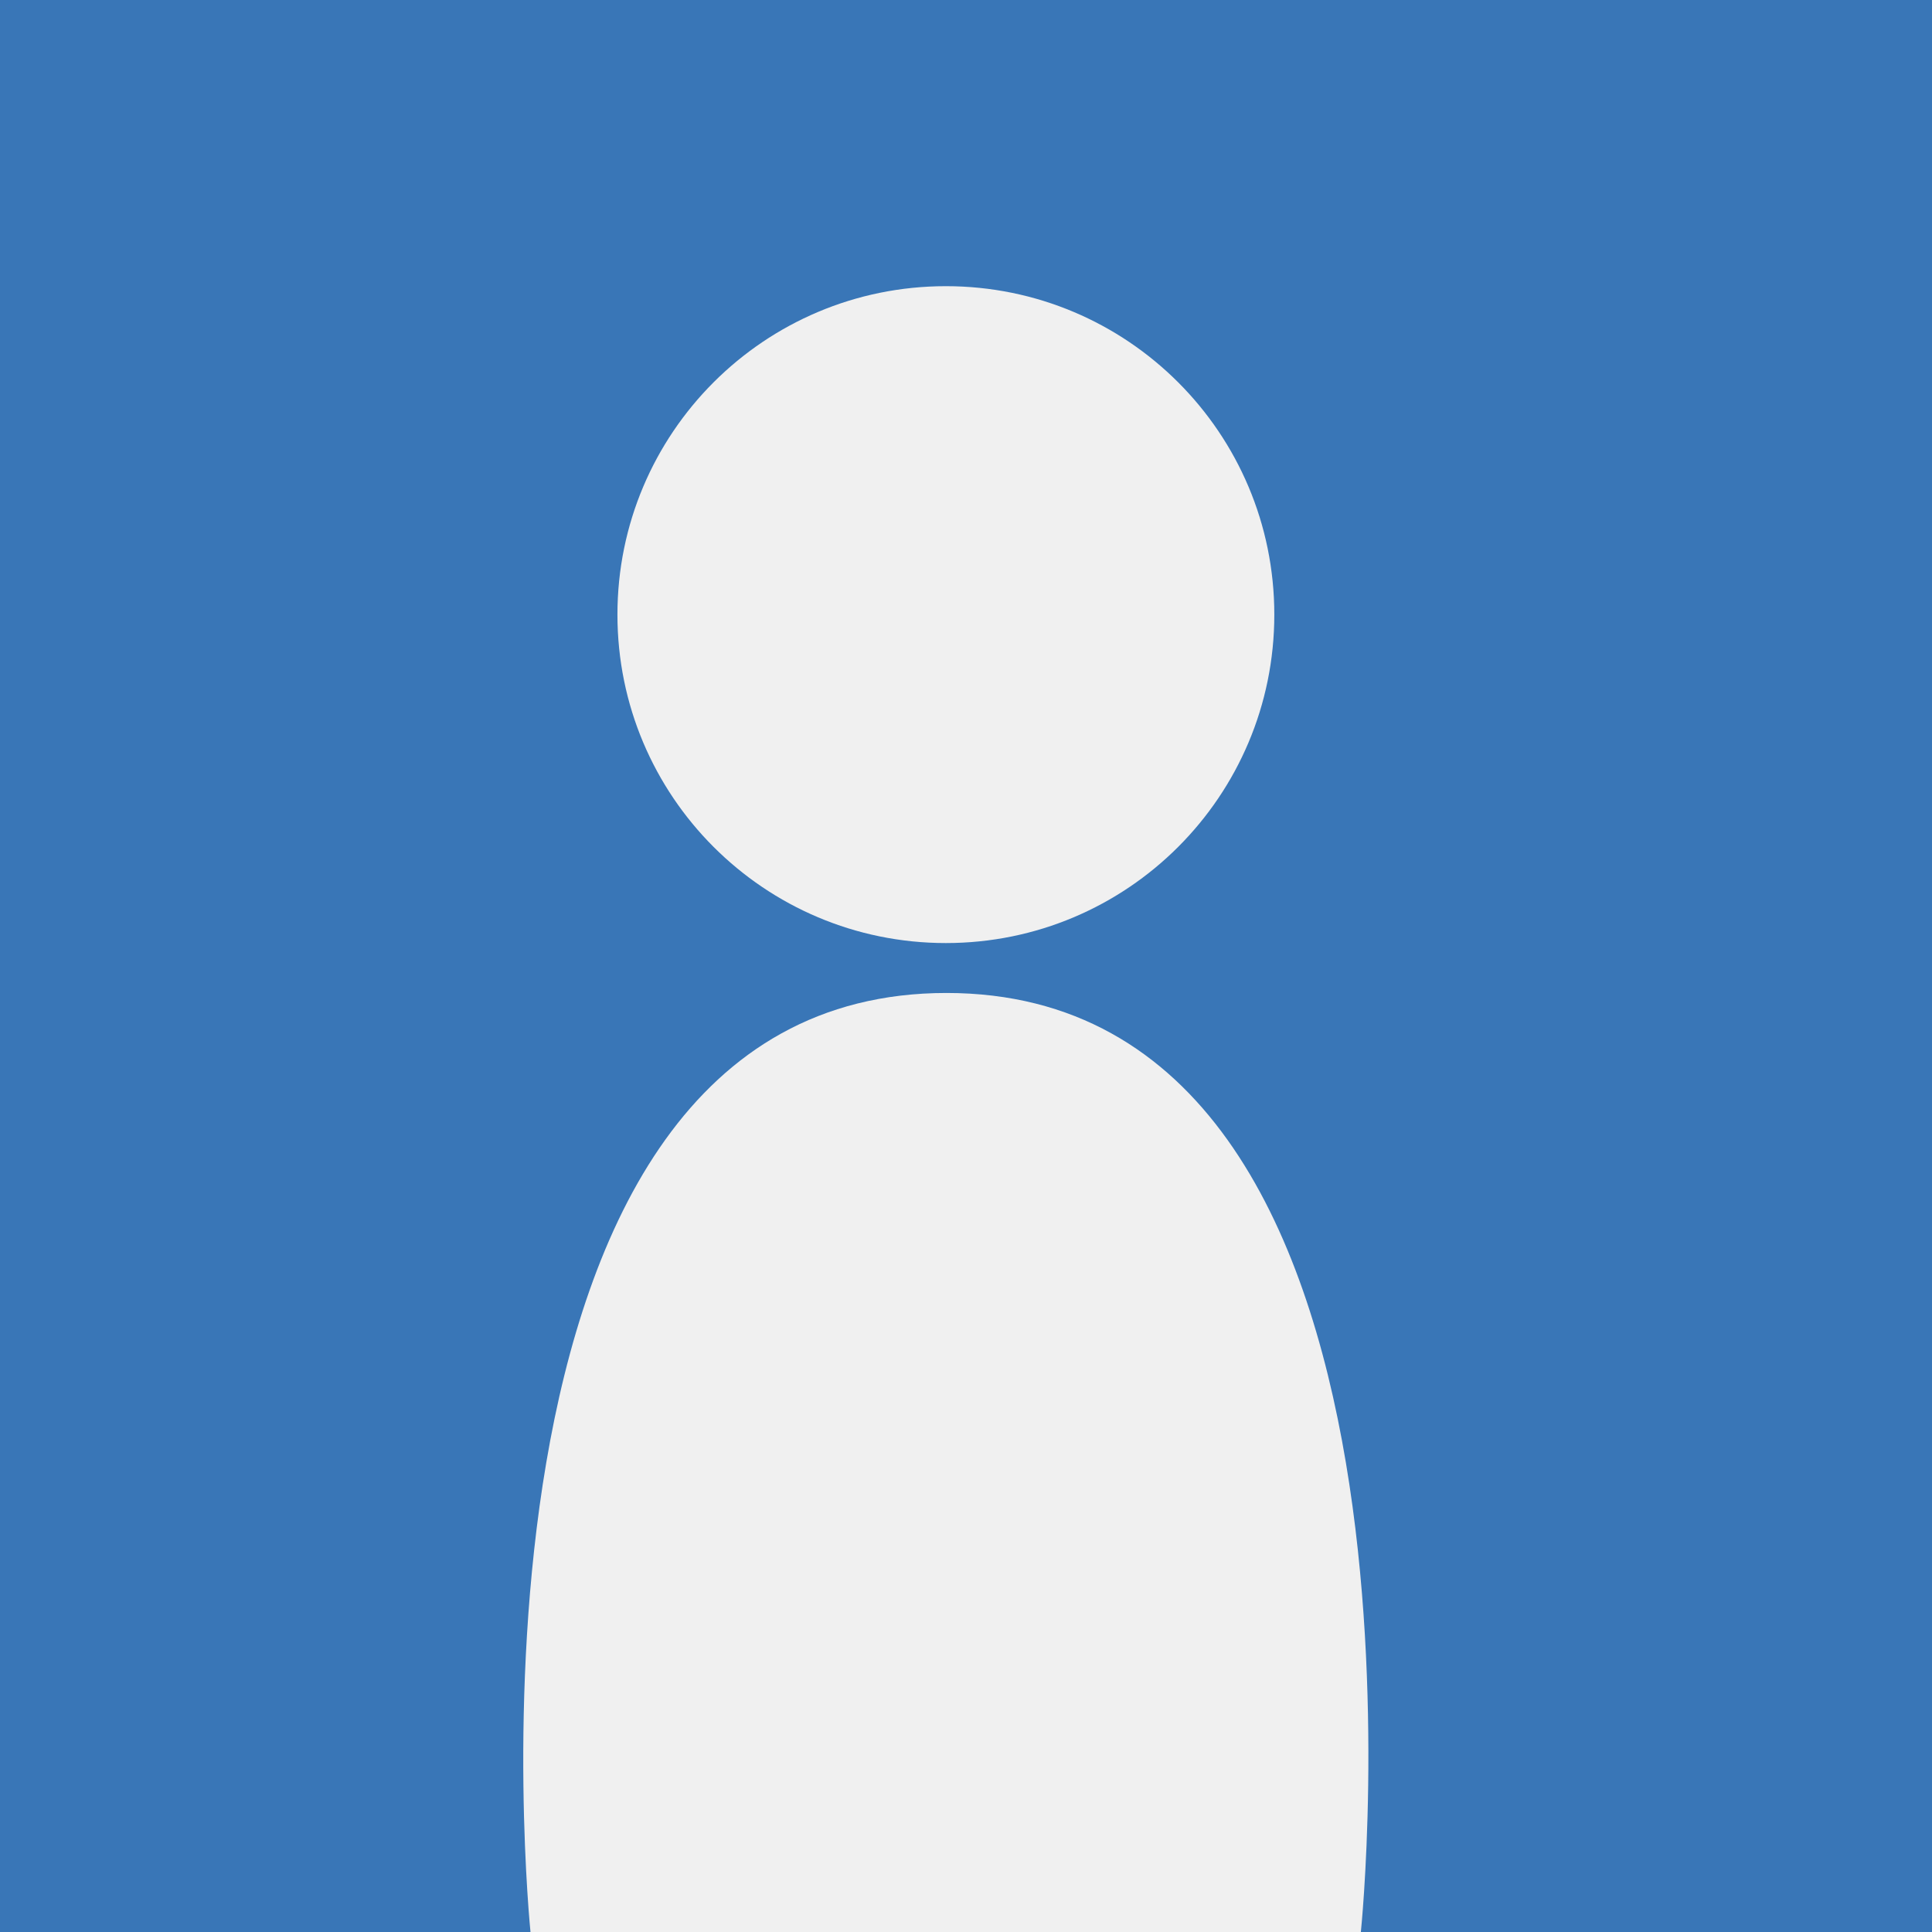 <svg xmlns="http://www.w3.org/2000/svg" viewBox="0 0 48 48">
    <rect x="0" y="0" width="48" height="48" style="fill:#3976b7"/>
    <path d="M23.5,23.43c4.51,0,8.16-3.65,8.16-8.16s-3.65-8.16-8.16-8.16-8.16,3.65-8.16,8.16,3.65,8.16,8.16,8.16ZM23.52,24.67c-12.74,0-10.34,23.33-10.34,23.33h20.63s2.44-23.33-10.3-23.33Z" style="fill:#f0f0f0"/>
</svg>
